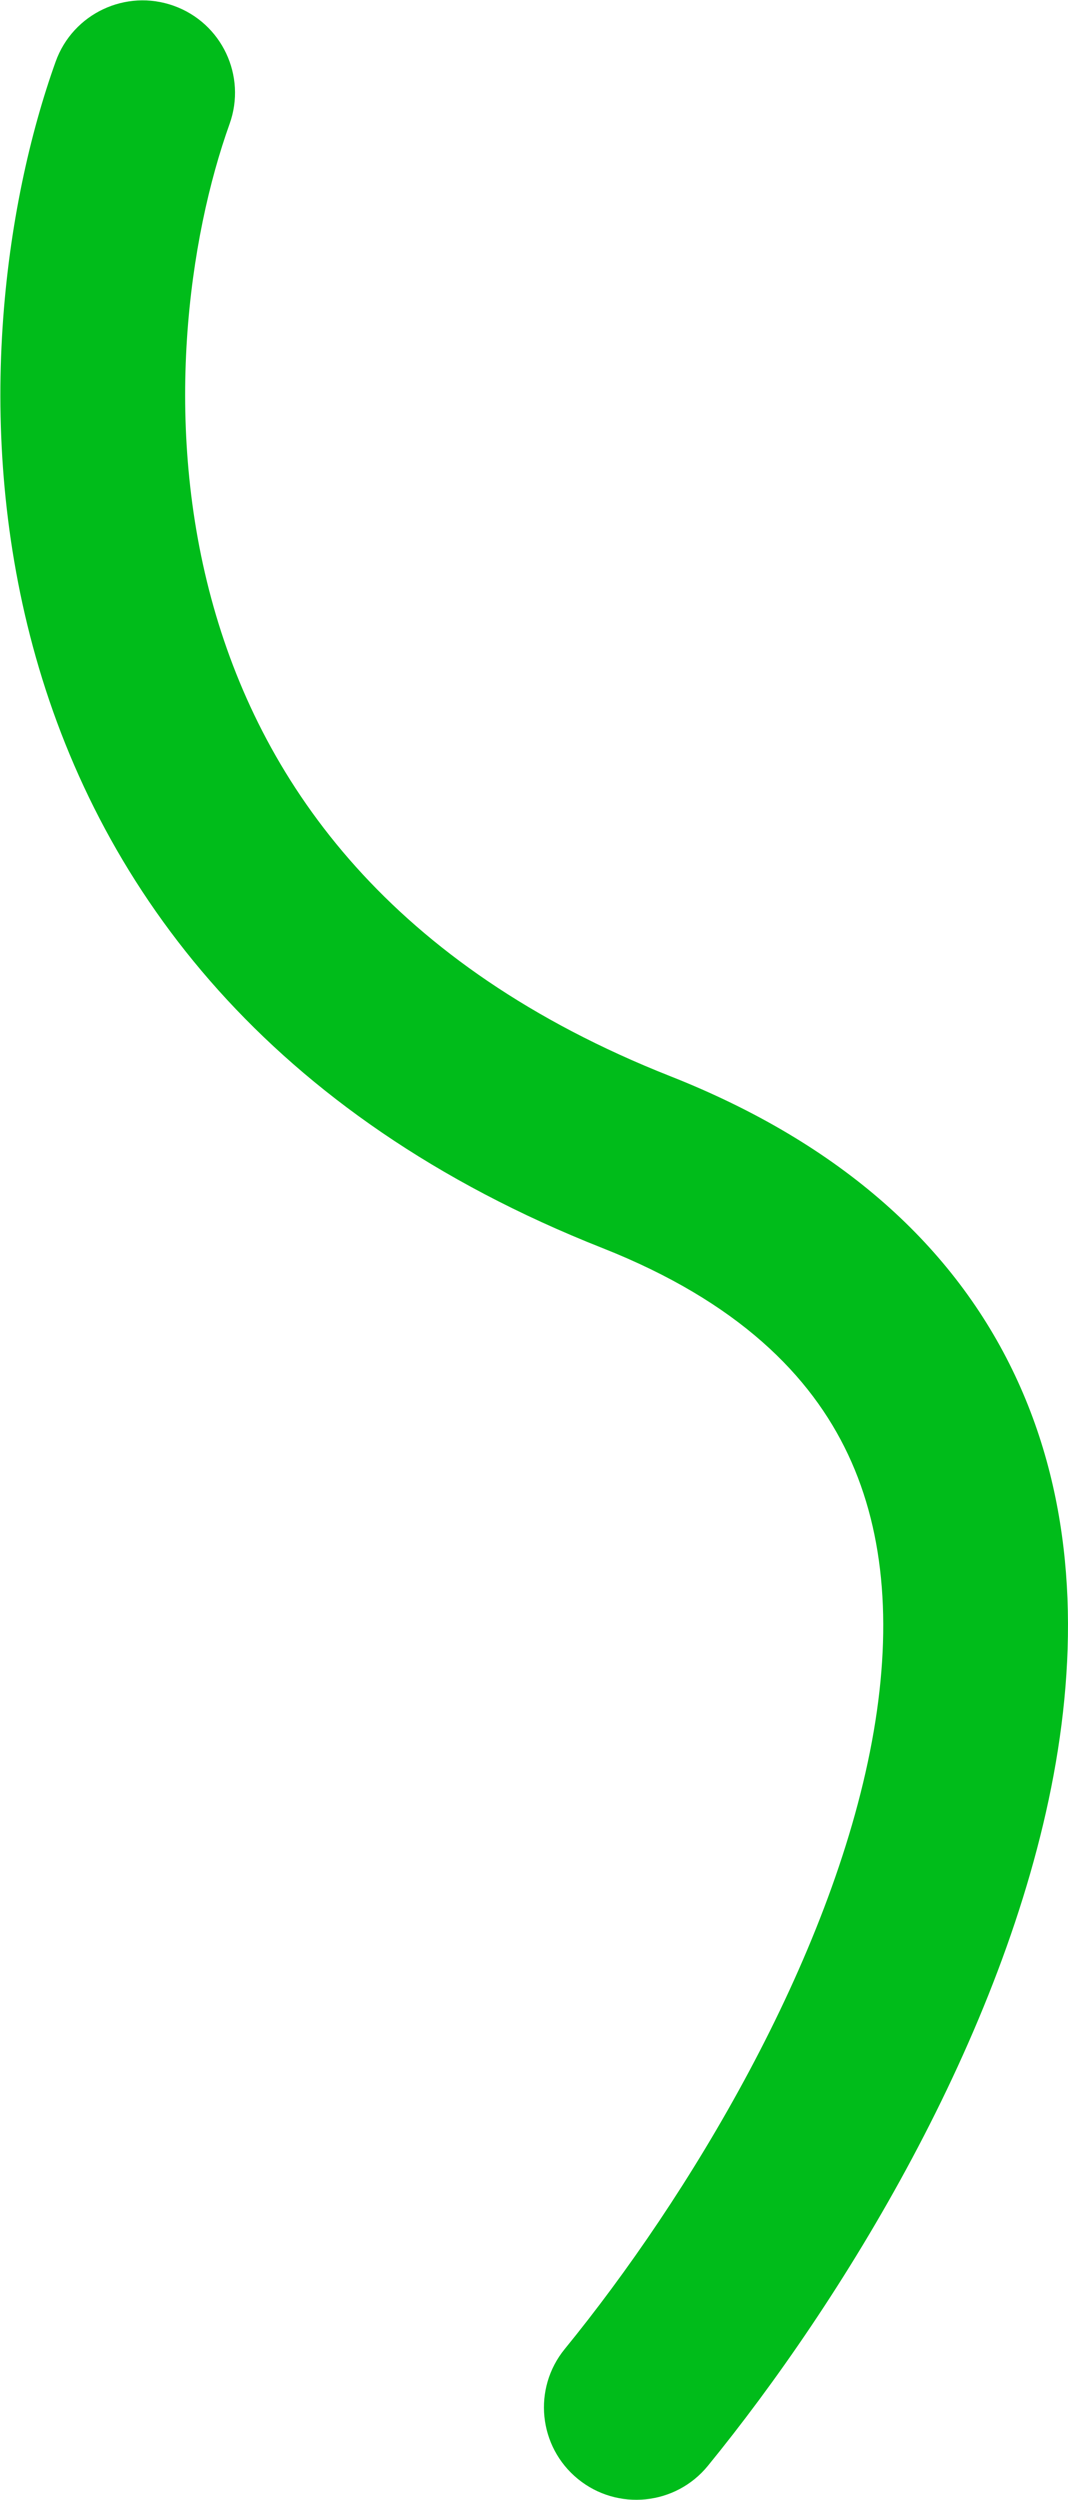 <?xml version="1.0" encoding="UTF-8"?> <svg xmlns="http://www.w3.org/2000/svg" width="2786" height="6521" viewBox="0 0 2786 6521" fill="none"> <path fill-rule="evenodd" clip-rule="evenodd" d="M453.35 15.134C578.632 60.045 643.789 198.023 598.882 323.316C492.896 619.022 422.114 1105.91 557.208 1583.18C688.562 2047.23 1018.15 2518.68 1748.48 2807.34C2195.6 2984.06 2490.15 3253.18 2648.11 3588.47C2803.67 3918.69 2812.75 4283.36 2748.46 4630.17C2621.17 5316.85 2193.07 6007.57 1846.63 6432.27C1762.5 6535.4 1610.71 6550.81 1507.58 6466.67C1404.46 6382.53 1389.06 6230.72 1473.19 6127.59C1794.68 5733.46 2168.1 5116.75 2274.58 4542.31C2327.18 4258.55 2311.21 4004.24 2212.13 3793.9C2115.43 3588.65 1925.74 3395.67 1571.34 3255.59C698.633 2910.66 264.961 2320.28 93.479 1714.46C-74.263 1121.85 12.539 530.799 145.196 160.679C190.103 35.385 328.068 -29.777 453.35 15.134Z" fill="#00BC1A"></path> </svg> 
